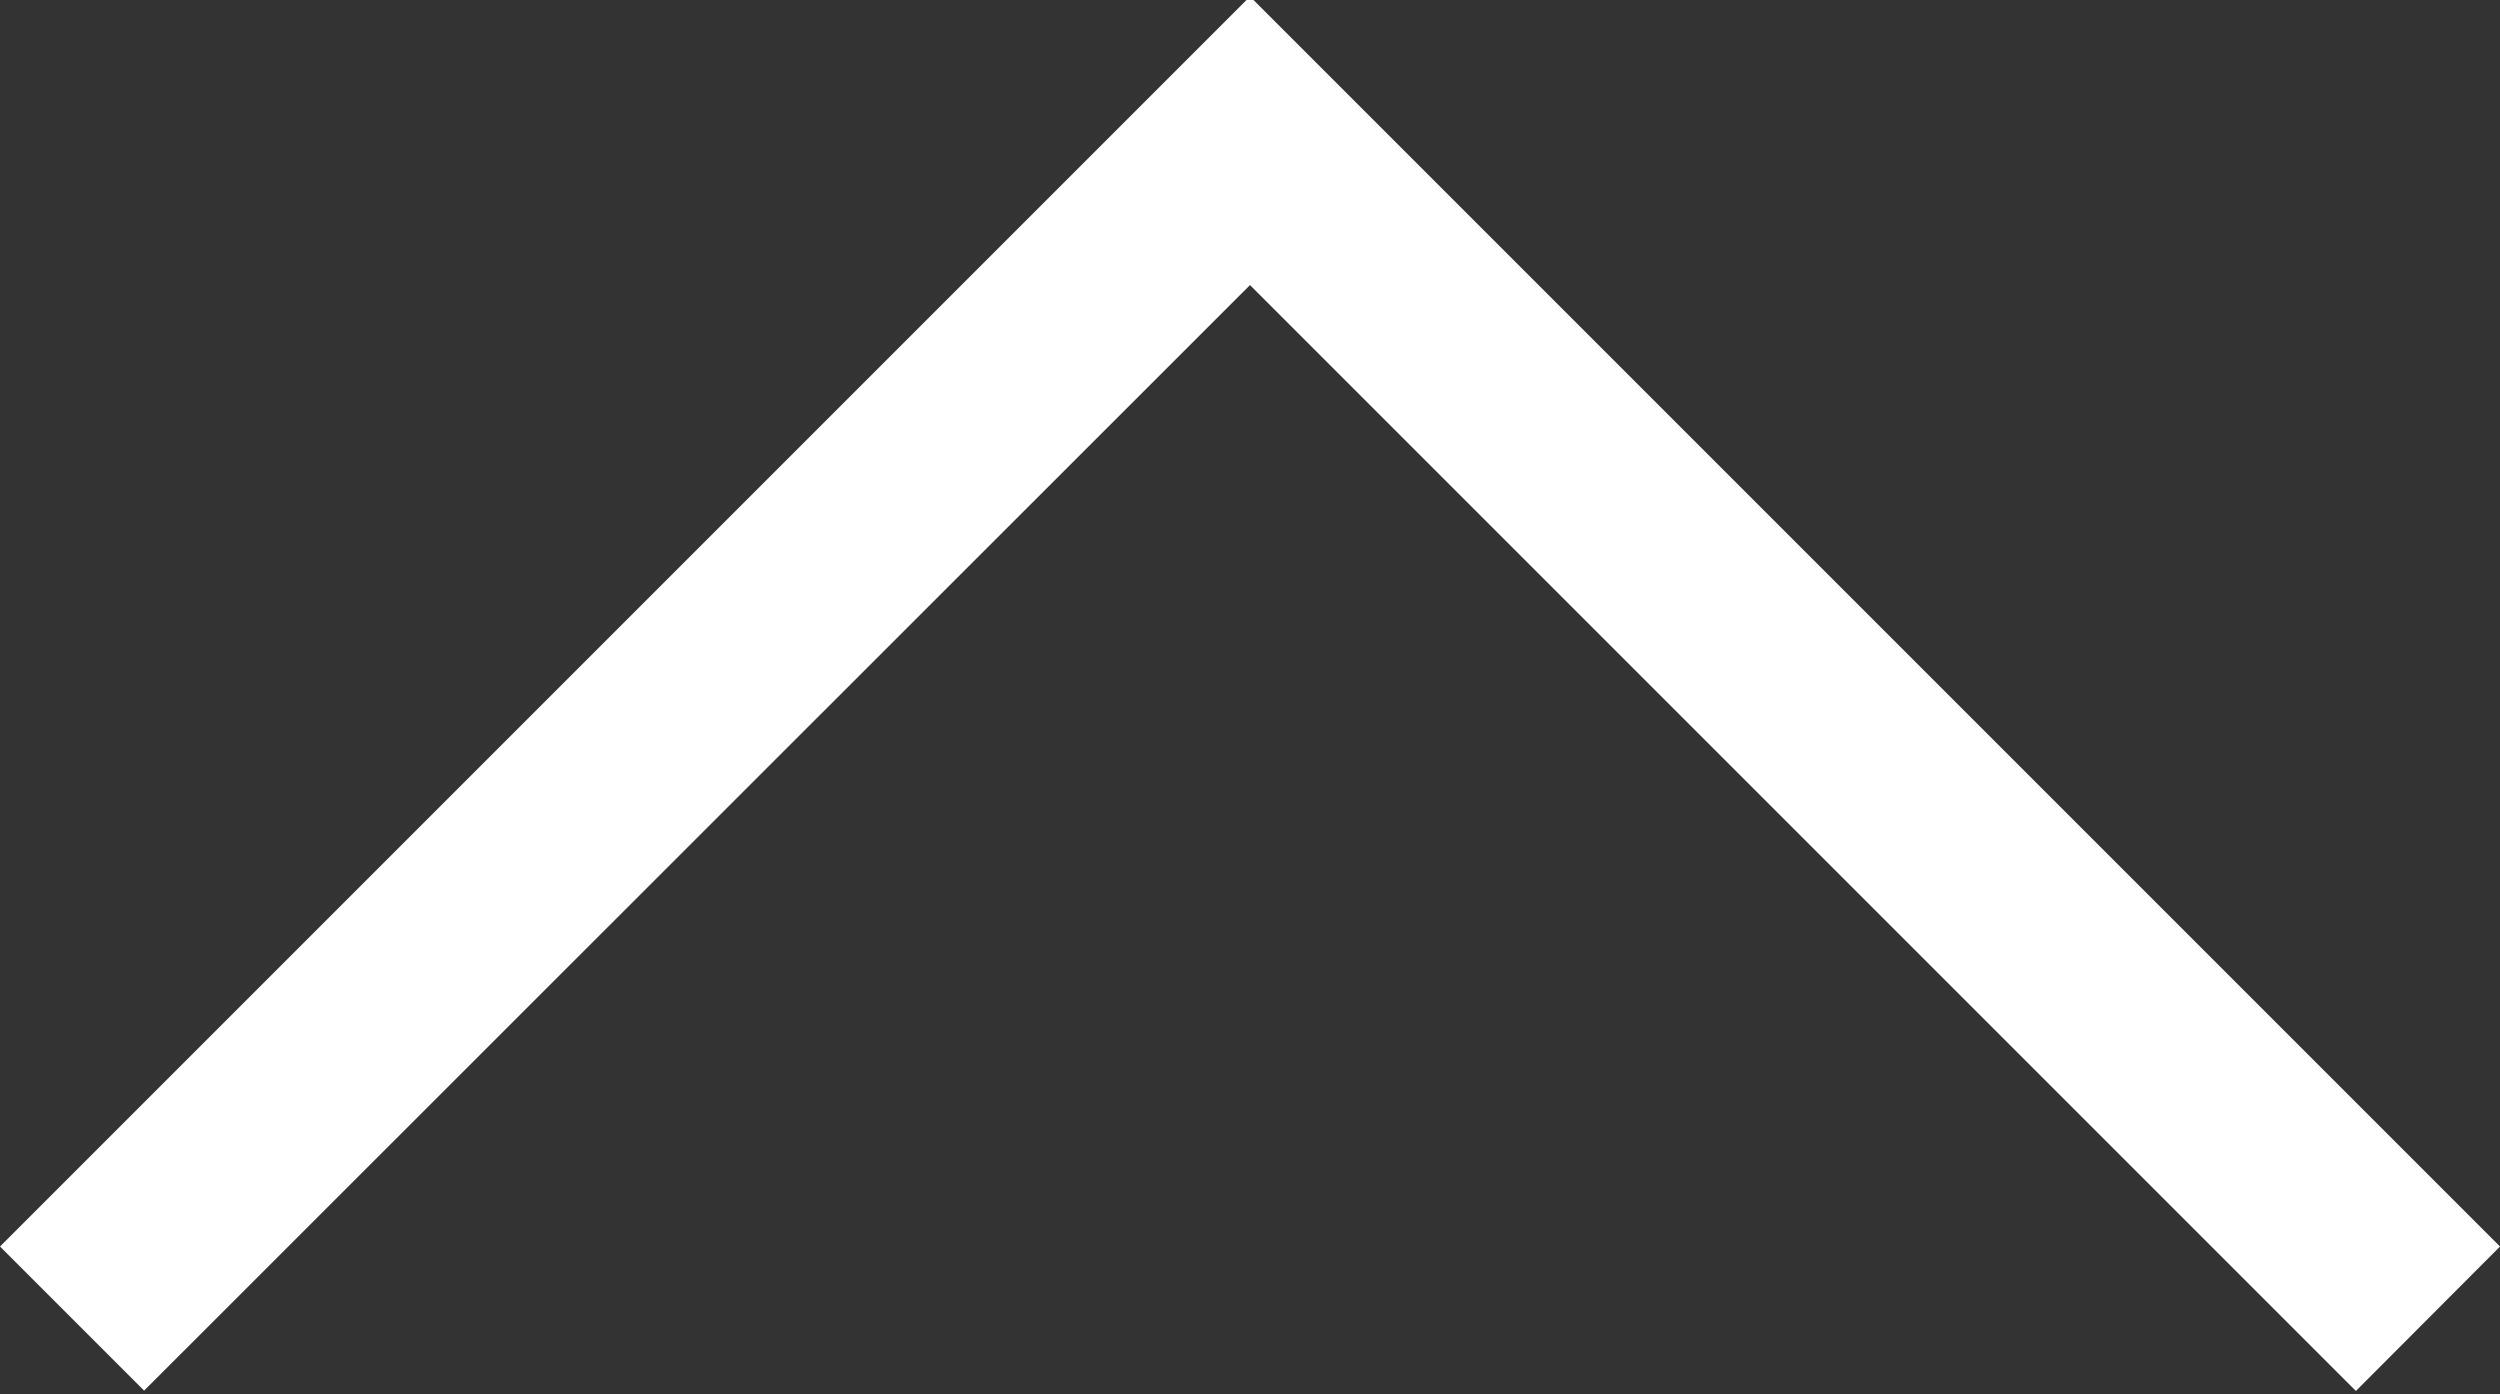 <?xml version="1.0" encoding="utf-8"?>
<!-- Generator: Adobe Illustrator 23.0.0, SVG Export Plug-In . SVG Version: 6.00 Build 0)  -->
<svg version="1.1" id="图层_1" xmlns="http://www.w3.org/2000/svg" xmlns:xlink="http://www.w3.org/1999/xlink" x="0px" y="0px"
	 viewBox="0 0 720 401.5" style="enable-background:new 0 0 720 401.5;" xml:space="preserve">
<rect x="0" y="0" width="720" height="401.5" fill="#333333" stroke="none"/>
<g>
	<path d="M318.5,40.5L0,359l41.5,41.5L360,82.1l318.5,318.5L720,359L360-1L318.5,40.5z M318.5,40.5" fill="#ffffff"/>
</g>
</svg>
